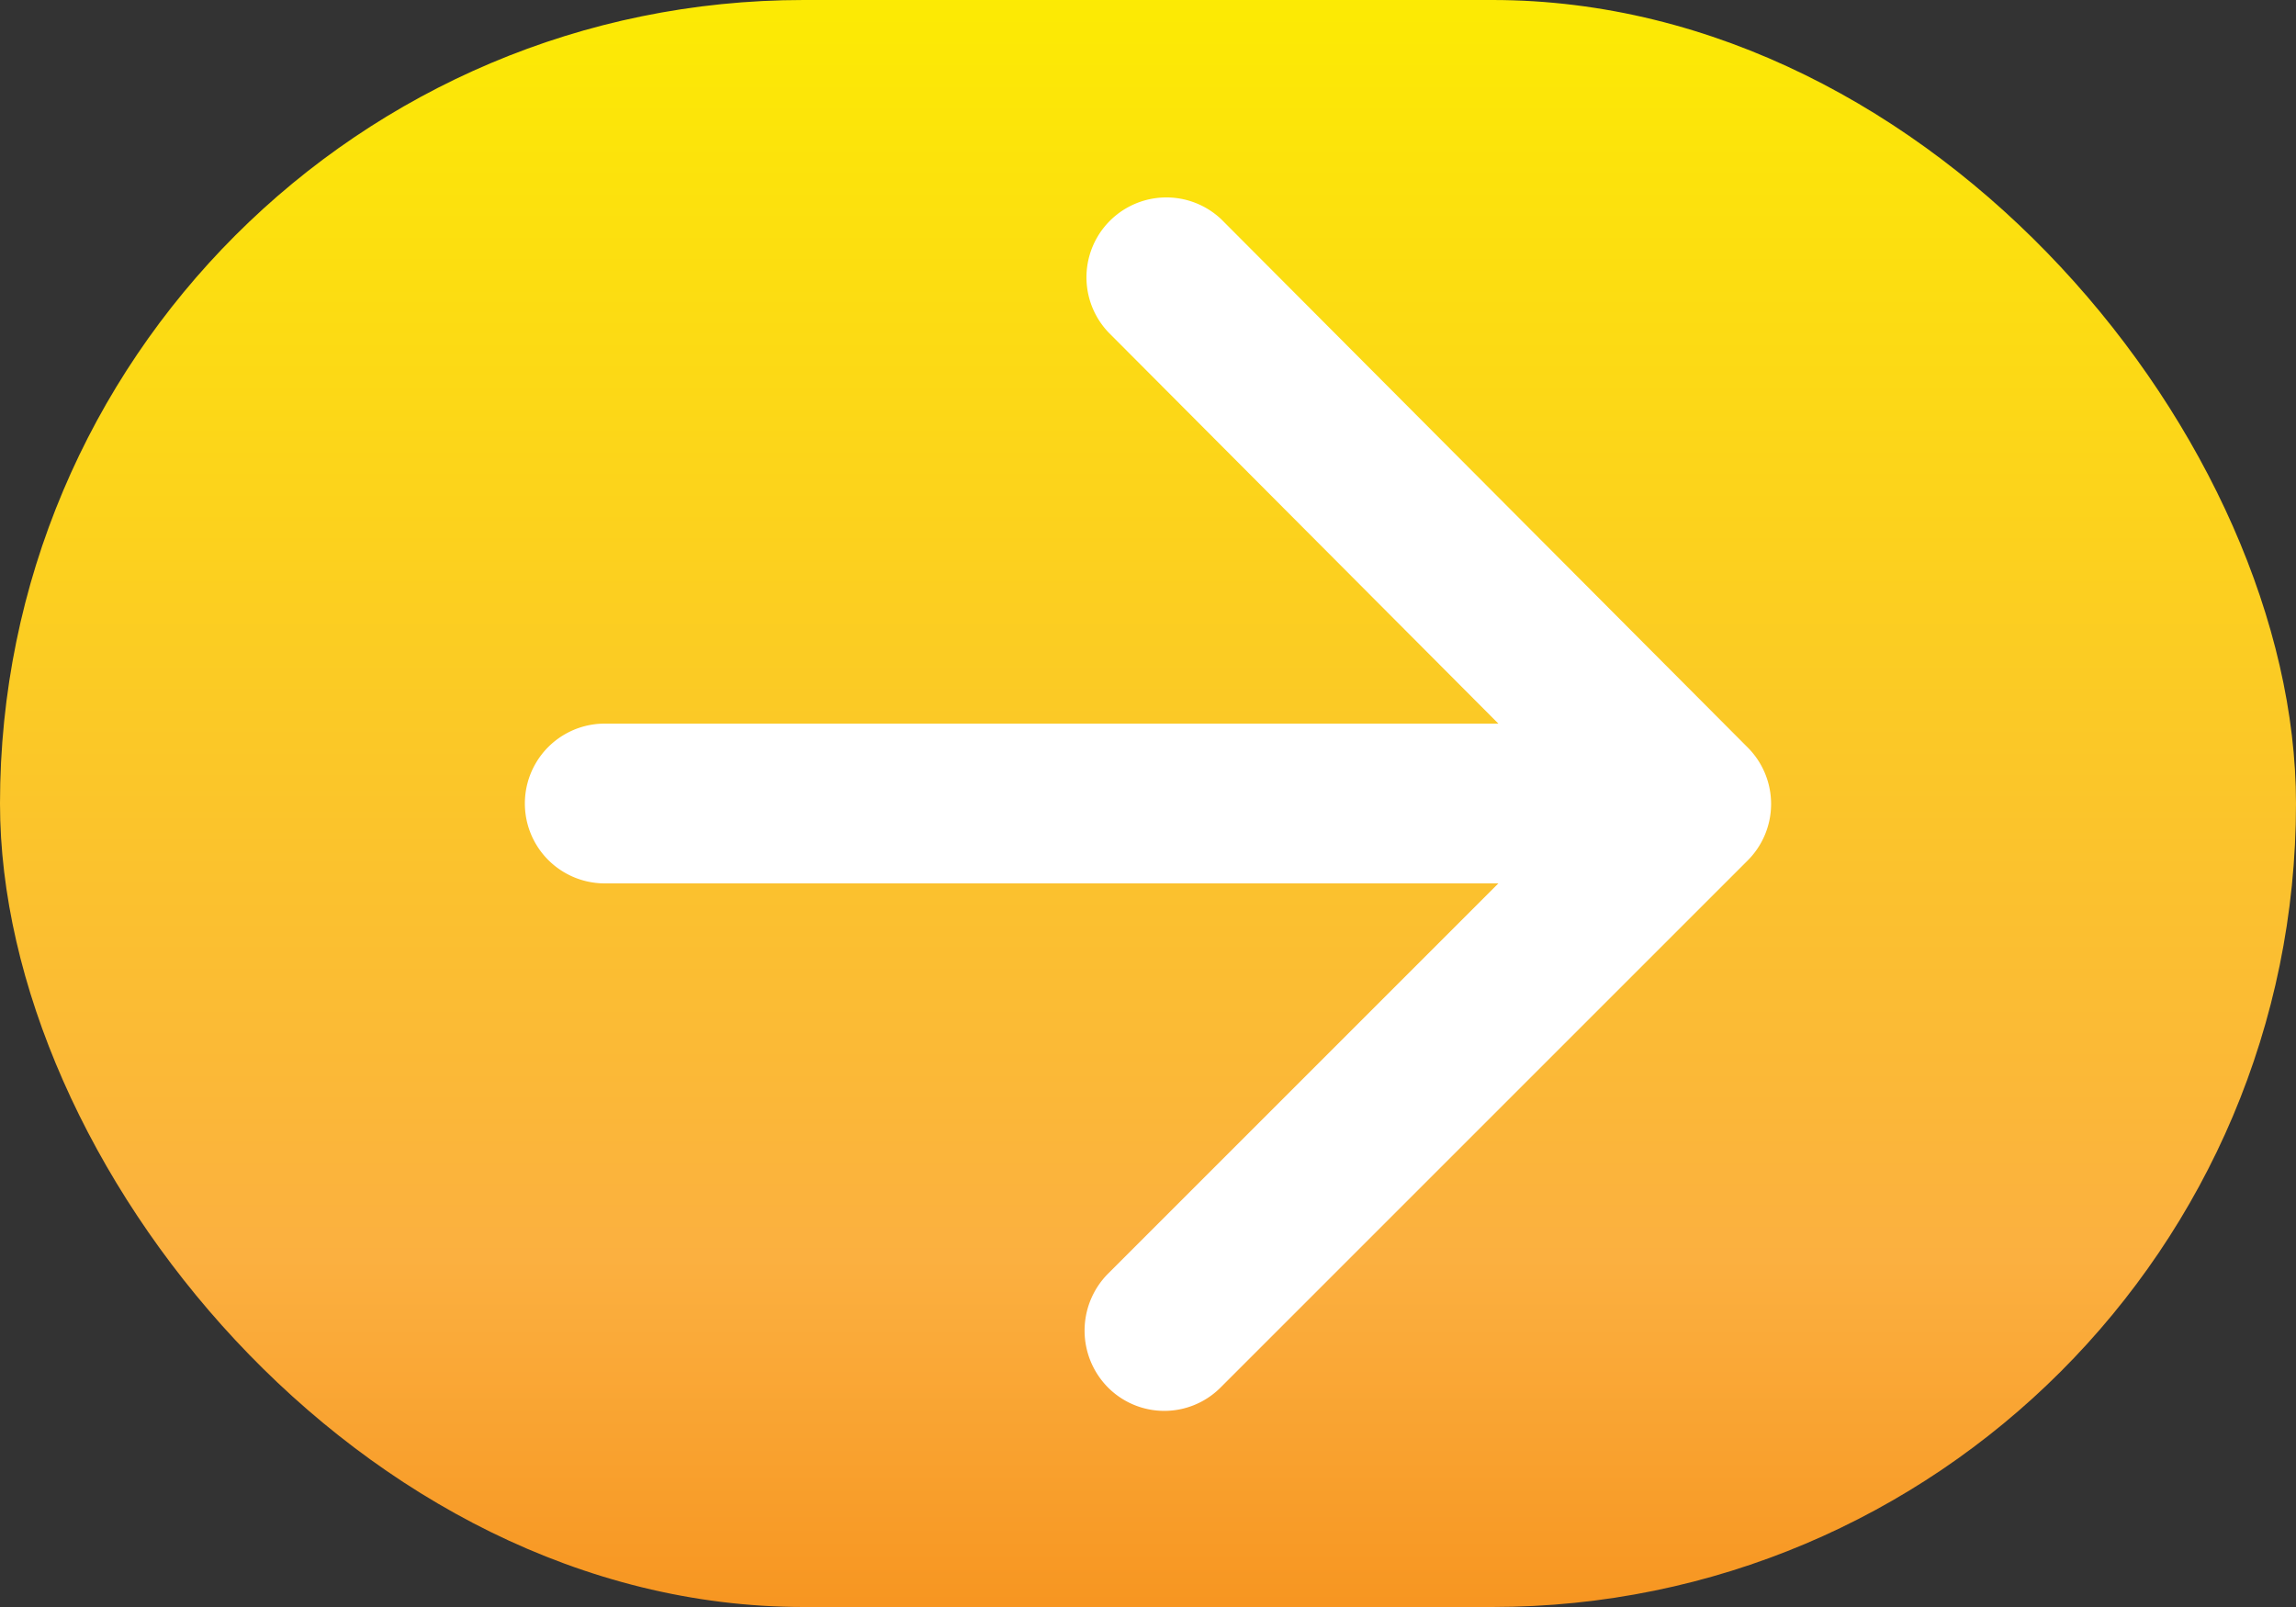 <svg id="Capa_18" data-name="Capa 18" xmlns="http://www.w3.org/2000/svg" xmlns:xlink="http://www.w3.org/1999/xlink" width="50" height="35" viewBox="0 0 50 35">
  <rect x="0" y="0" width="50" height="35" fill="#333333" stroke="none"/>
  <defs>
    <linearGradient id="linear-gradient" x1="0.5" x2="0.5" y2="1" gradientUnits="objectBoundingBox">
      <stop offset="0" stop-color="#fceb03"/>
      <stop offset="0.78" stop-color="#fbb040"/>
      <stop offset="1" stop-color="#f79520"/>
    </linearGradient>
  </defs>
  <rect id="Rectángulo_109" data-name="Rectángulo 109" width="50" height="35" rx="17.5" fill="url(#linear-gradient)"/>
  <path id="Trazado_375" data-name="Trazado 375" d="M13.17,19.24H32.63l-8.5,8.5a1.76,1.76,0,0,0,0,2.48,1.73,1.73,0,0,0,2.45,0L38.06,18.74a1.74,1.74,0,0,0,0-2.46L26.6,4.78a1.74,1.74,0,0,0-2.46,2.46l8.49,8.52H13.17a1.74,1.74,0,1,0,0,3.48Z" fill="#fff"/>
</svg>
